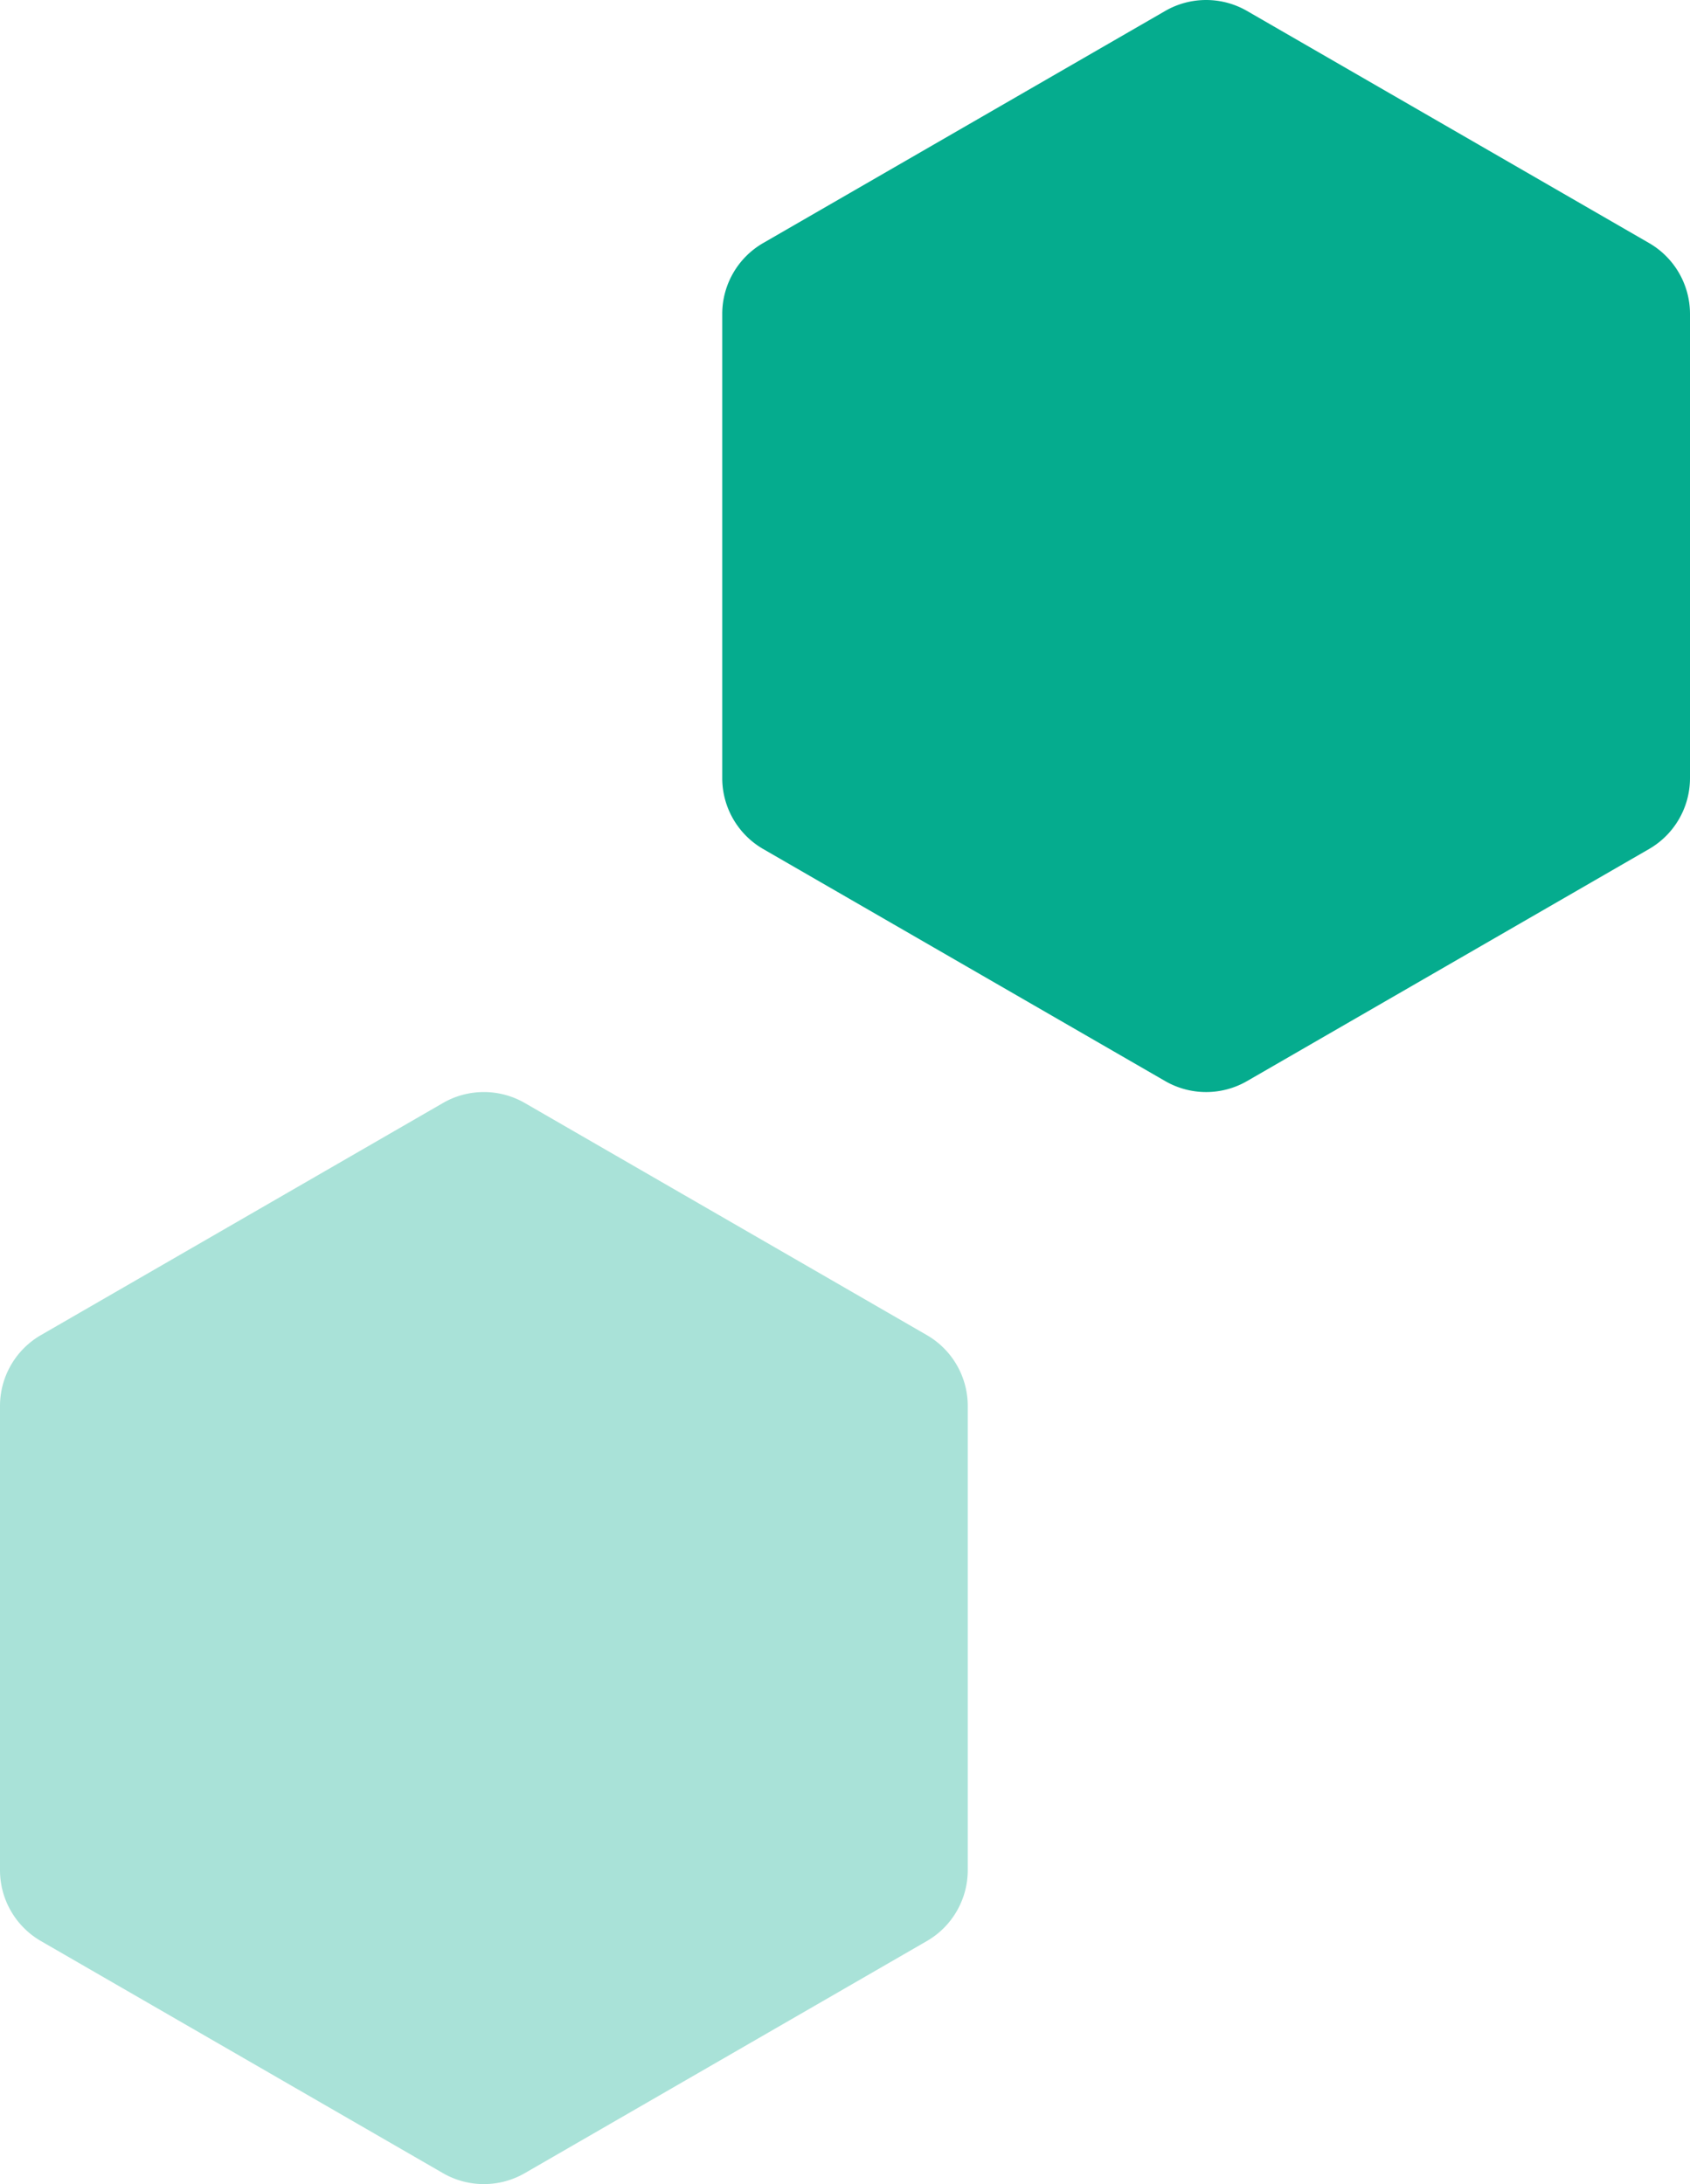 <svg xmlns="http://www.w3.org/2000/svg" xmlns:xlink="http://www.w3.org/1999/xlink" width="149.756" height="193.555" viewBox="0 0 149.756 193.555"><defs><clipPath id="clip-path"><rect id="Ret&#xE2;ngulo_5275" data-name="Ret&#xE2;ngulo 5275" width="85.756" height="96.777" fill="#05ac8e"></rect></clipPath></defs><g id="Grupo_24699" data-name="Grupo 24699" transform="translate(-1127.122 -1476.473)"><g id="Grupo_24509" data-name="Grupo 24509" transform="translate(1127.122 1573.25)" opacity="0.344"><g id="Grupo_24044" data-name="Grupo 24044" clip-path="url(#clip-path)"><path id="Caminho_303" data-name="Caminho 303" d="M0,27.822V68.955a7.257,7.257,0,0,0,3.628,6.284L39.25,95.805a7.257,7.257,0,0,0,7.256,0L82.128,75.239a7.257,7.257,0,0,0,3.628-6.284V27.822a7.257,7.257,0,0,0-3.628-6.284L46.506.972a7.257,7.257,0,0,0-7.256,0L3.628,21.538A7.257,7.257,0,0,0,0,27.822" transform="translate(0 0)" fill="#05ac8e"></path></g></g><g id="Grupo_24510" data-name="Grupo 24510" transform="translate(1191.122 1476.473)"><g id="Grupo_24044-2" data-name="Grupo 24044" clip-path="url(#clip-path)"><path id="Caminho_303-2" data-name="Caminho 303" d="M0,27.822V68.955a7.257,7.257,0,0,0,3.628,6.284L39.25,95.805a7.257,7.257,0,0,0,7.256,0L82.128,75.239a7.257,7.257,0,0,0,3.628-6.284V27.822a7.257,7.257,0,0,0-3.628-6.284L46.506.972a7.257,7.257,0,0,0-7.256,0L3.628,21.538A7.257,7.257,0,0,0,0,27.822" transform="translate(0 0)" fill="#05ac8e"></path></g></g></g></svg>